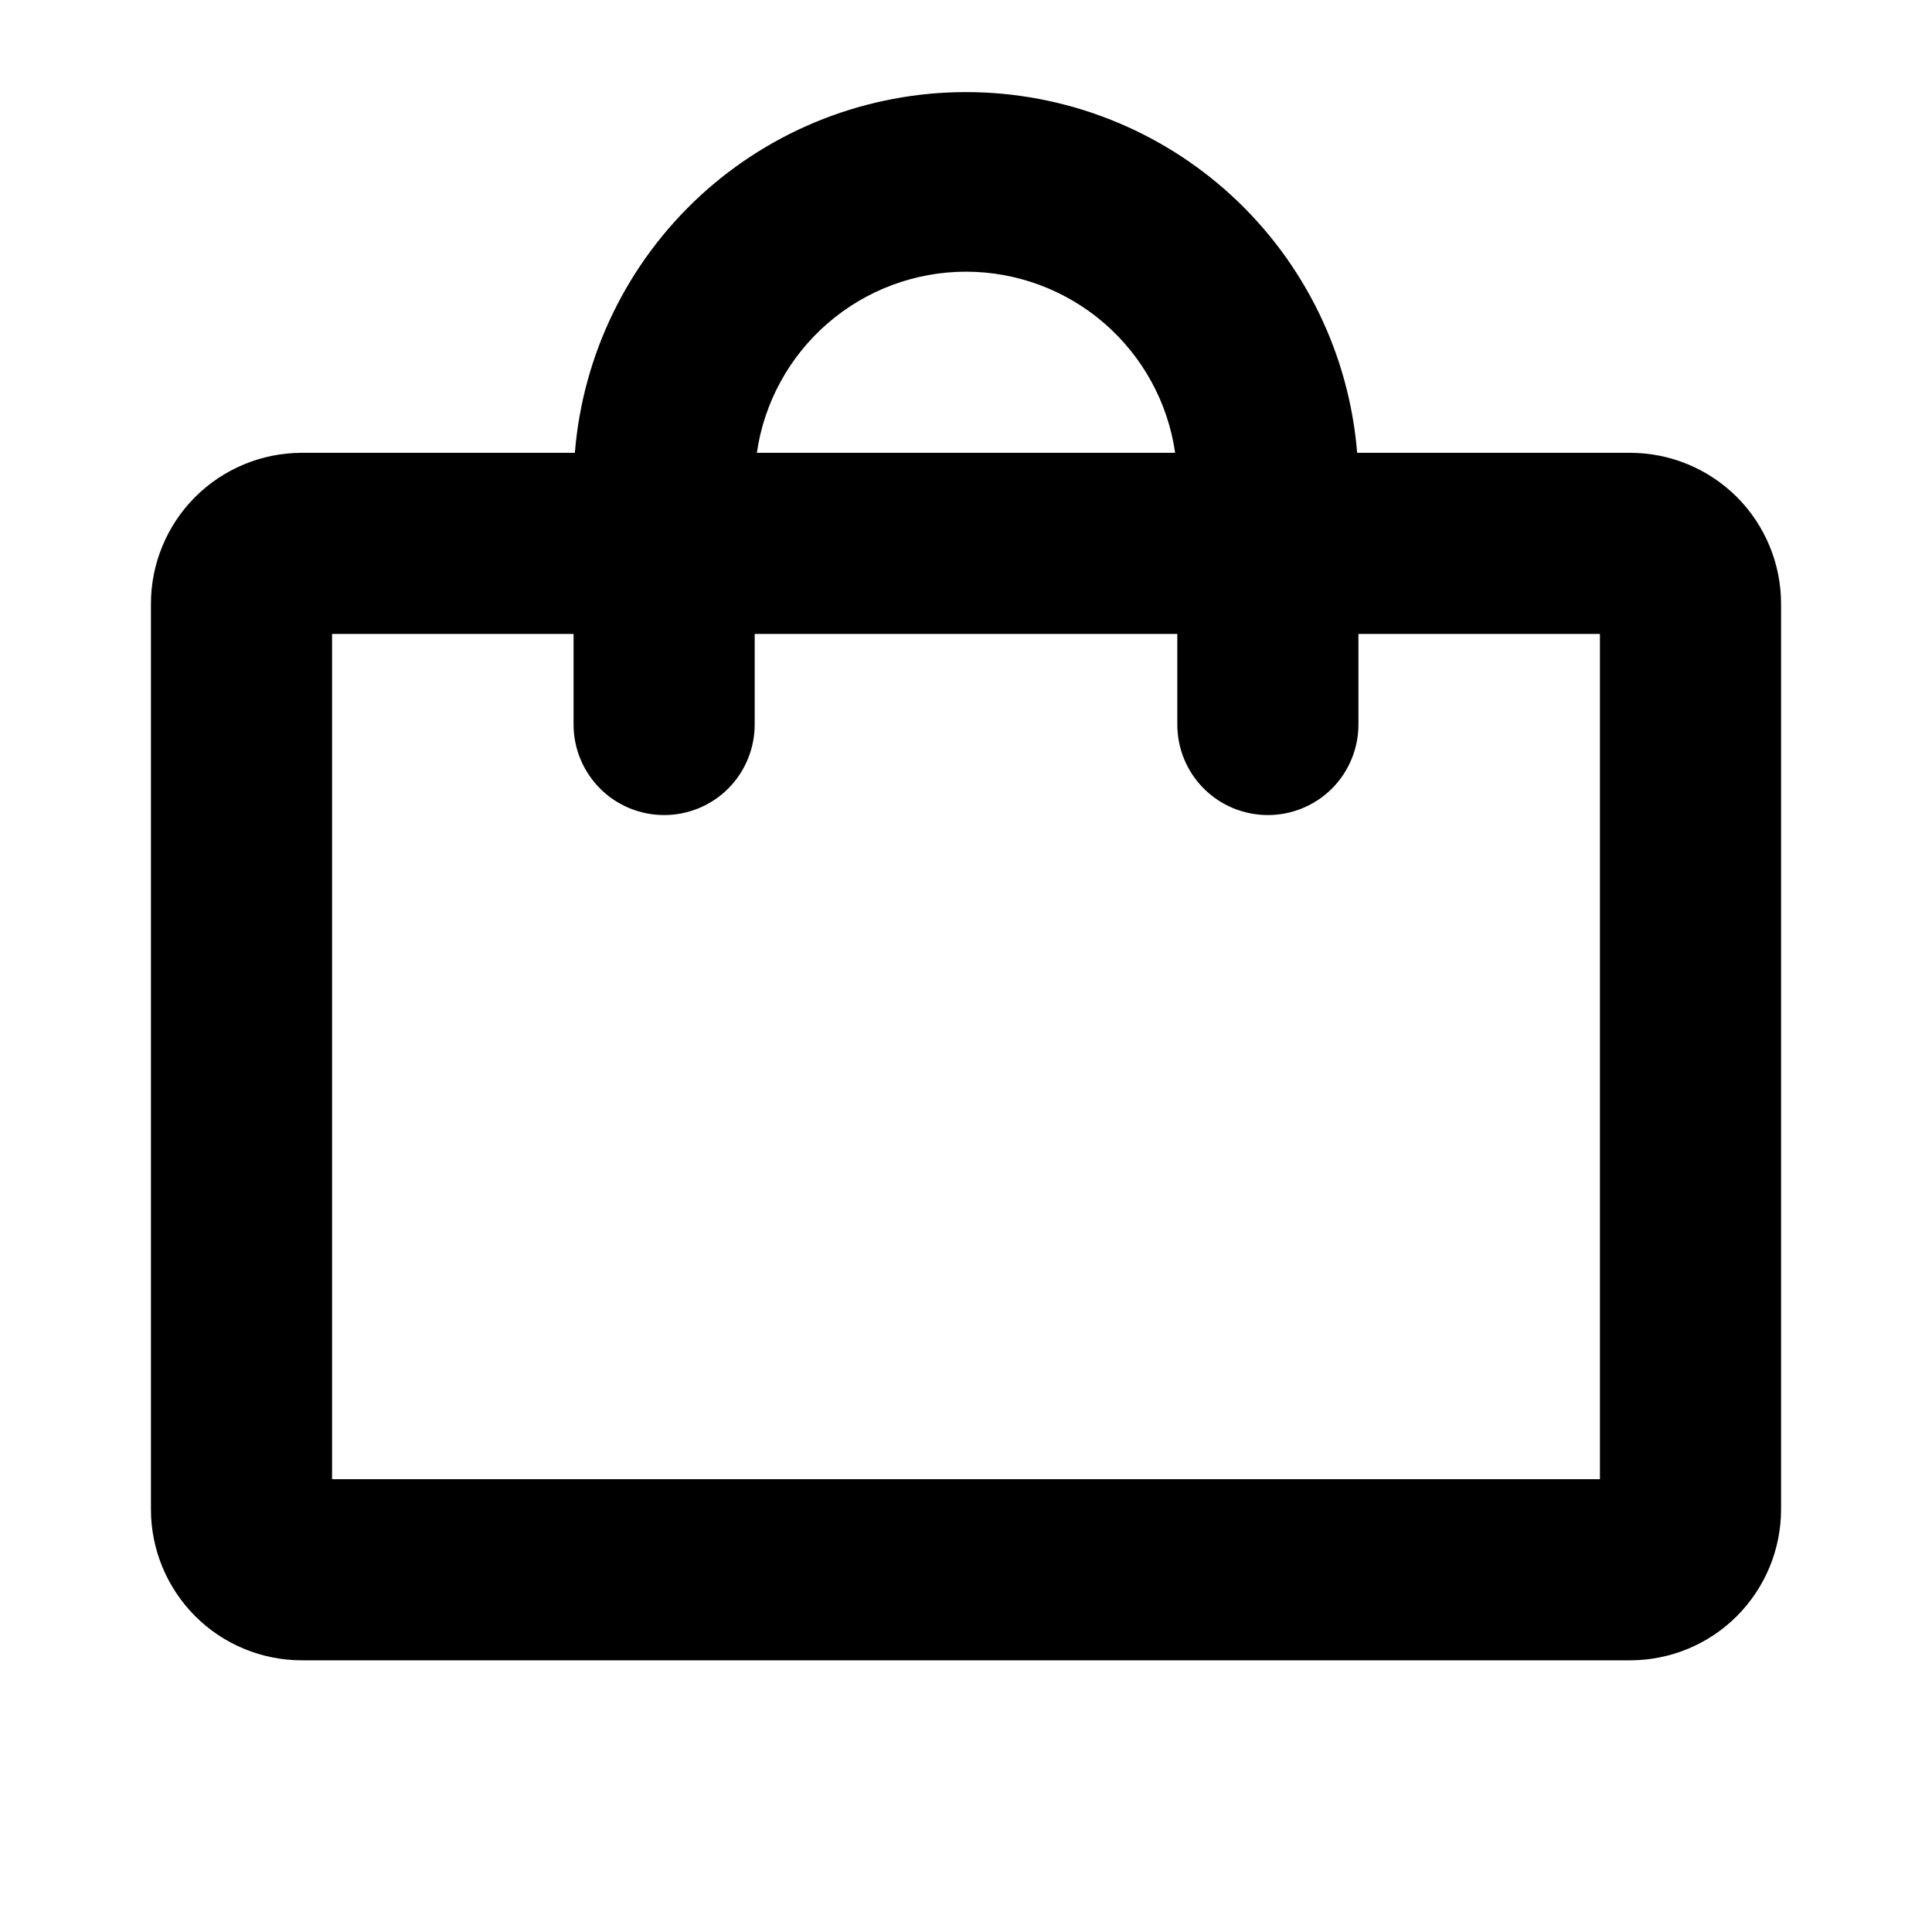 <svg width="24" height="24" viewBox="0 0 24 24" fill="none" xmlns="http://www.w3.org/2000/svg">
<path d="M20.25 5.625H16.859C16.76 4.404 16.205 3.266 15.305 2.435C14.405 1.605 13.225 1.144 12 1.144C10.775 1.144 9.595 1.605 8.695 2.435C7.795 3.266 7.24 4.404 7.141 5.625H3.75C3.253 5.625 2.776 5.823 2.424 6.174C2.073 6.526 1.875 7.003 1.875 7.5V18.75C1.875 19.247 2.073 19.724 2.424 20.076C2.776 20.428 3.253 20.625 3.75 20.625H20.25C20.747 20.625 21.224 20.428 21.576 20.076C21.927 19.724 22.125 19.247 22.125 18.75V7.5C22.125 7.003 21.927 6.526 21.576 6.174C21.224 5.823 20.747 5.625 20.25 5.625ZM12 3.375C12.631 3.375 13.241 3.603 13.718 4.016C14.195 4.429 14.508 5 14.598 5.625H9.402C9.492 5 9.805 4.429 10.282 4.016C10.759 3.603 11.369 3.375 12 3.375ZM19.875 18.375H4.125V7.875H7.125V9C7.125 9.299 7.244 9.585 7.455 9.796C7.665 10.007 7.952 10.125 8.25 10.125C8.548 10.125 8.835 10.007 9.046 9.796C9.256 9.585 9.375 9.299 9.375 9V7.875H14.625V9C14.625 9.299 14.743 9.585 14.954 9.796C15.165 10.007 15.452 10.125 15.75 10.125C16.048 10.125 16.334 10.007 16.546 9.796C16.756 9.585 16.875 9.299 16.875 9V7.875H19.875V18.375Z" fill="black"/>
</svg>

